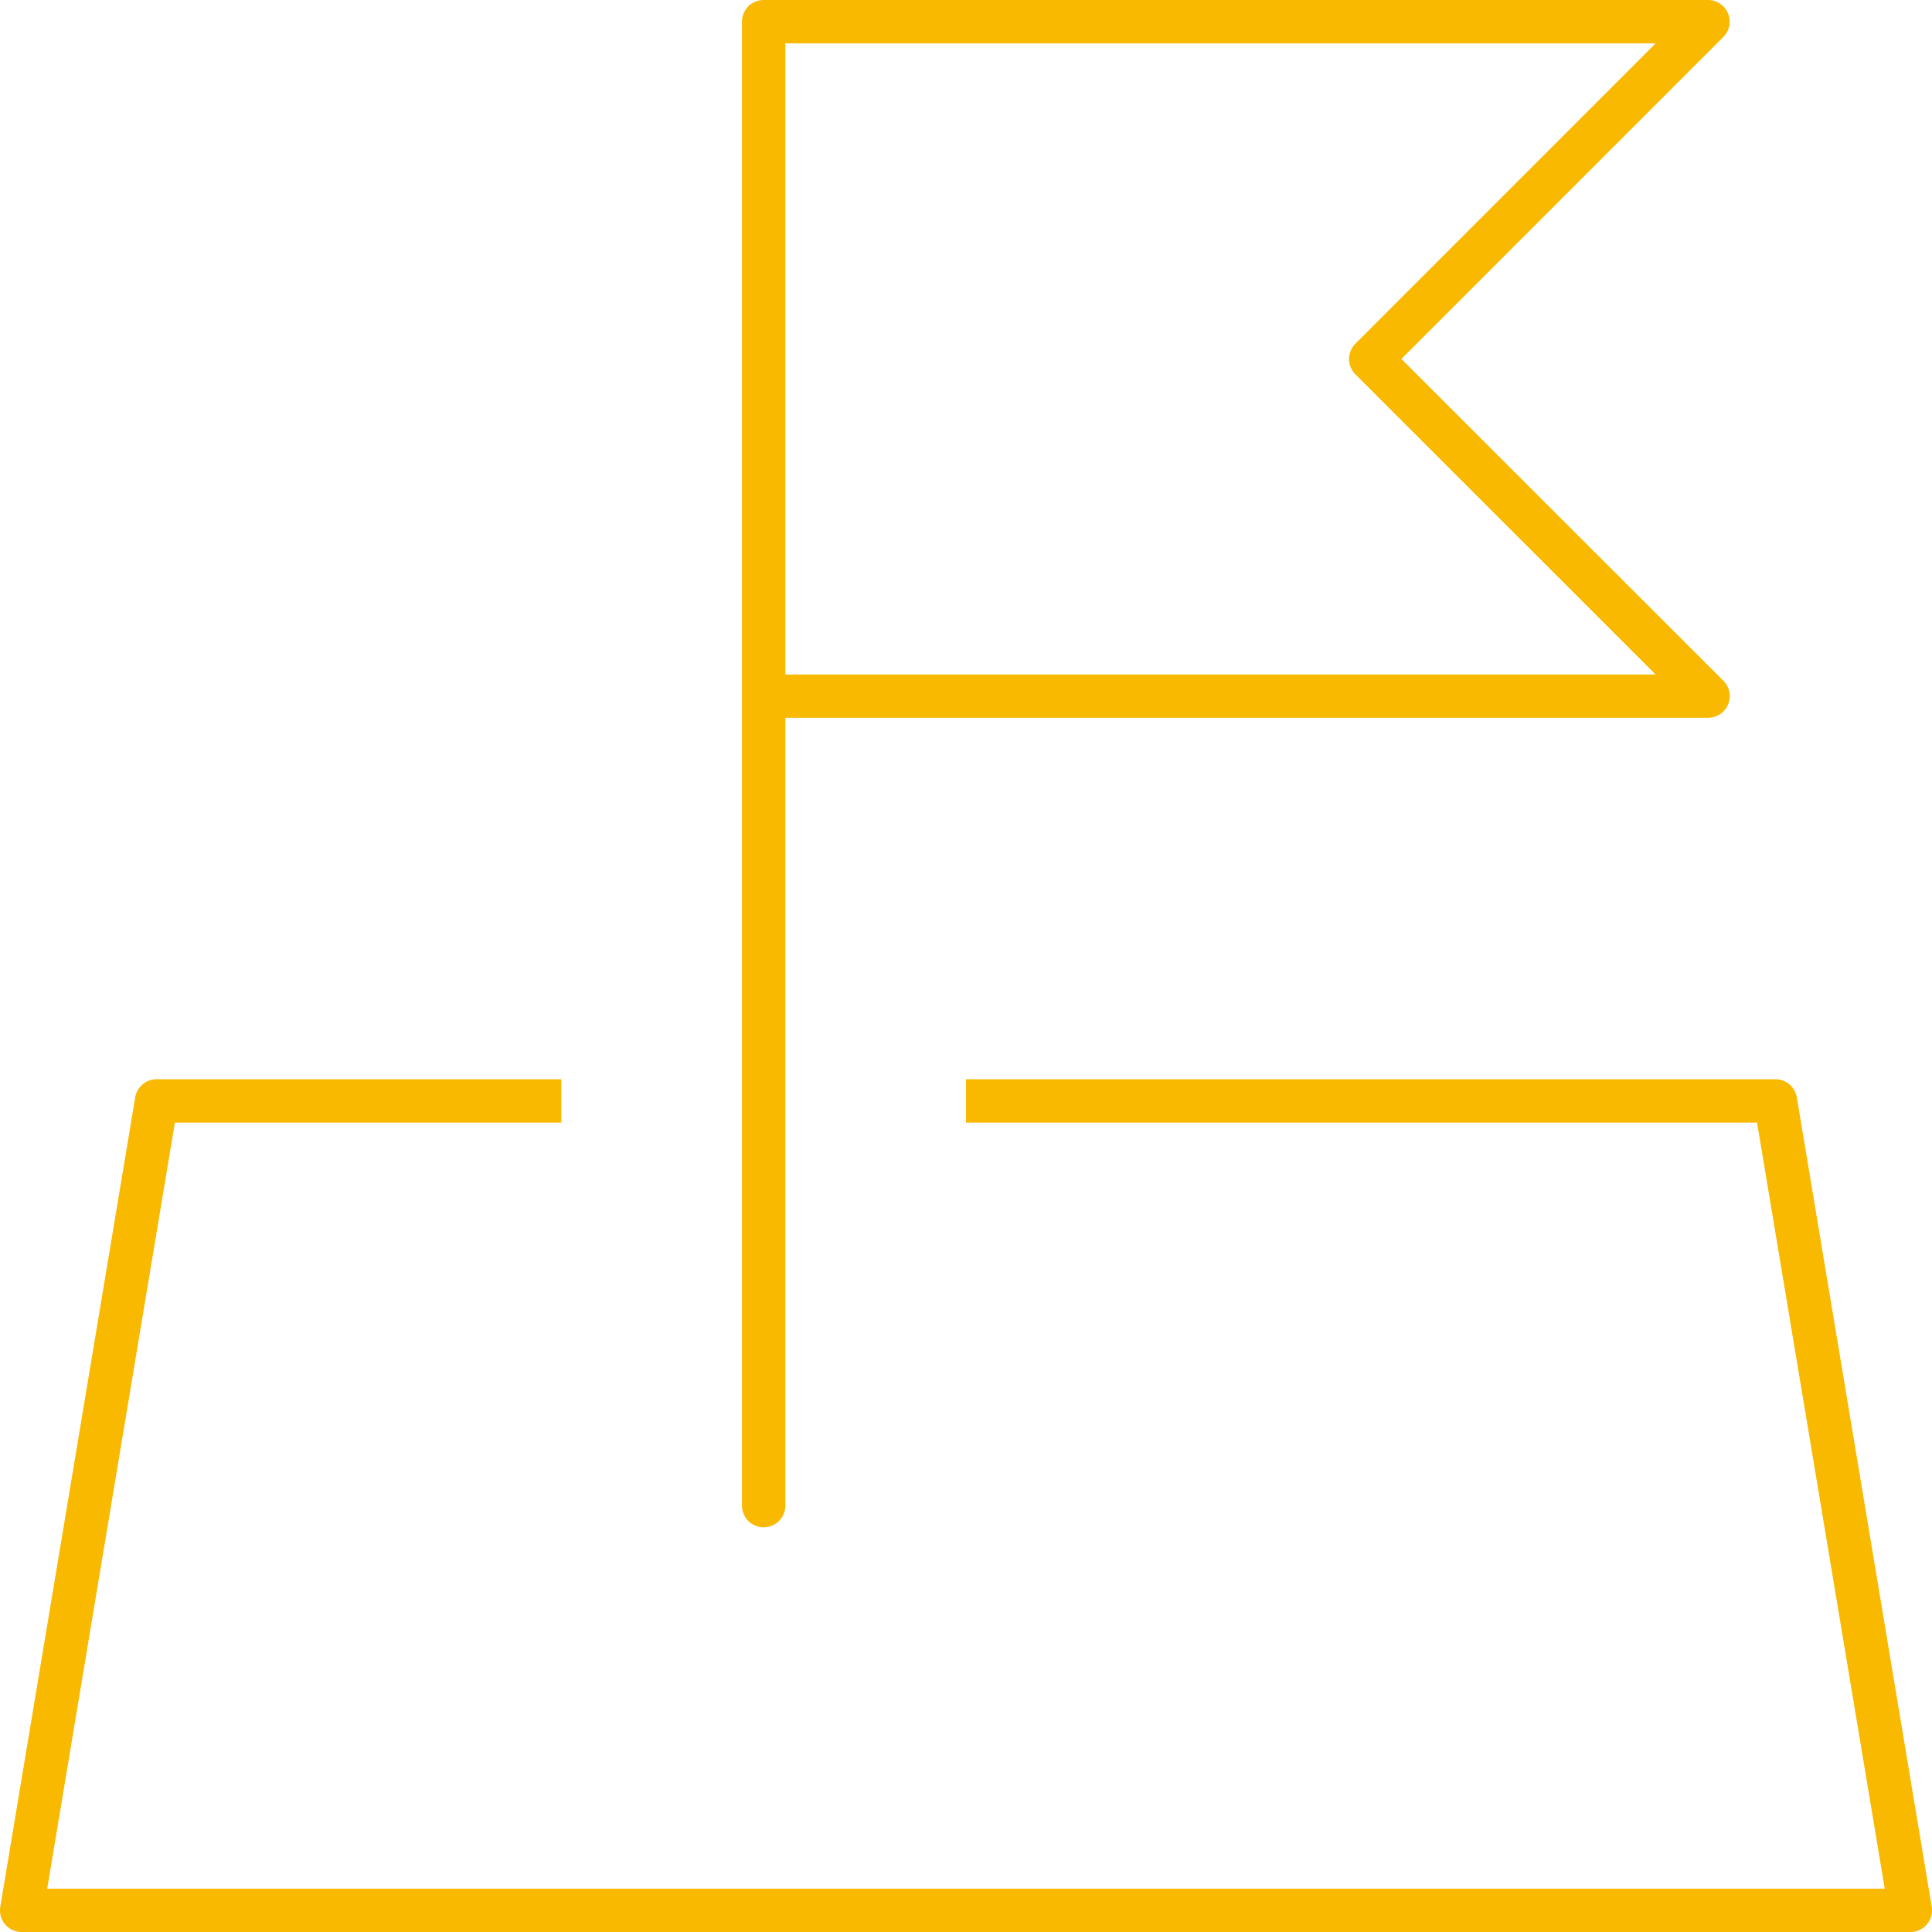 <svg xmlns="http://www.w3.org/2000/svg" width="66.833" height="66.833" viewBox="0 0 66.833 66.833"><g transform="translate(-1171.583 -1831.583)"><g transform="translate(20)"><path d="M77.333,232.75H12a.75.75,0,0,1-.74-.873l4.667-28a.75.75,0,0,1,.74-.627h14v1.5H17.3l-4.417,26.5H76.448l-4.417-26.5H44.667v-1.5h28a.75.75,0,0,1,.74.627l4.667,28a.75.75,0,0,1-.74.873Z" transform="translate(1140.333 1665.667)" fill="#f8b900"/><path d="M144,64.083a.75.75,0,0,1-.75-.75V12a.75.75,0,0,1,.75-.75h32.667a.75.75,0,0,1,.53,1.28L166.061,23.667,177.2,34.8a.75.75,0,0,1-.53,1.28H144.75v27.25A.75.75,0,0,1,144,64.083Zm.75-29.5h30.106L164.47,24.2a.75.75,0,0,1,0-1.061L174.856,12.75H144.75Z" transform="translate(1034 1820.333)" fill="#f8b900"/></g></g></svg>